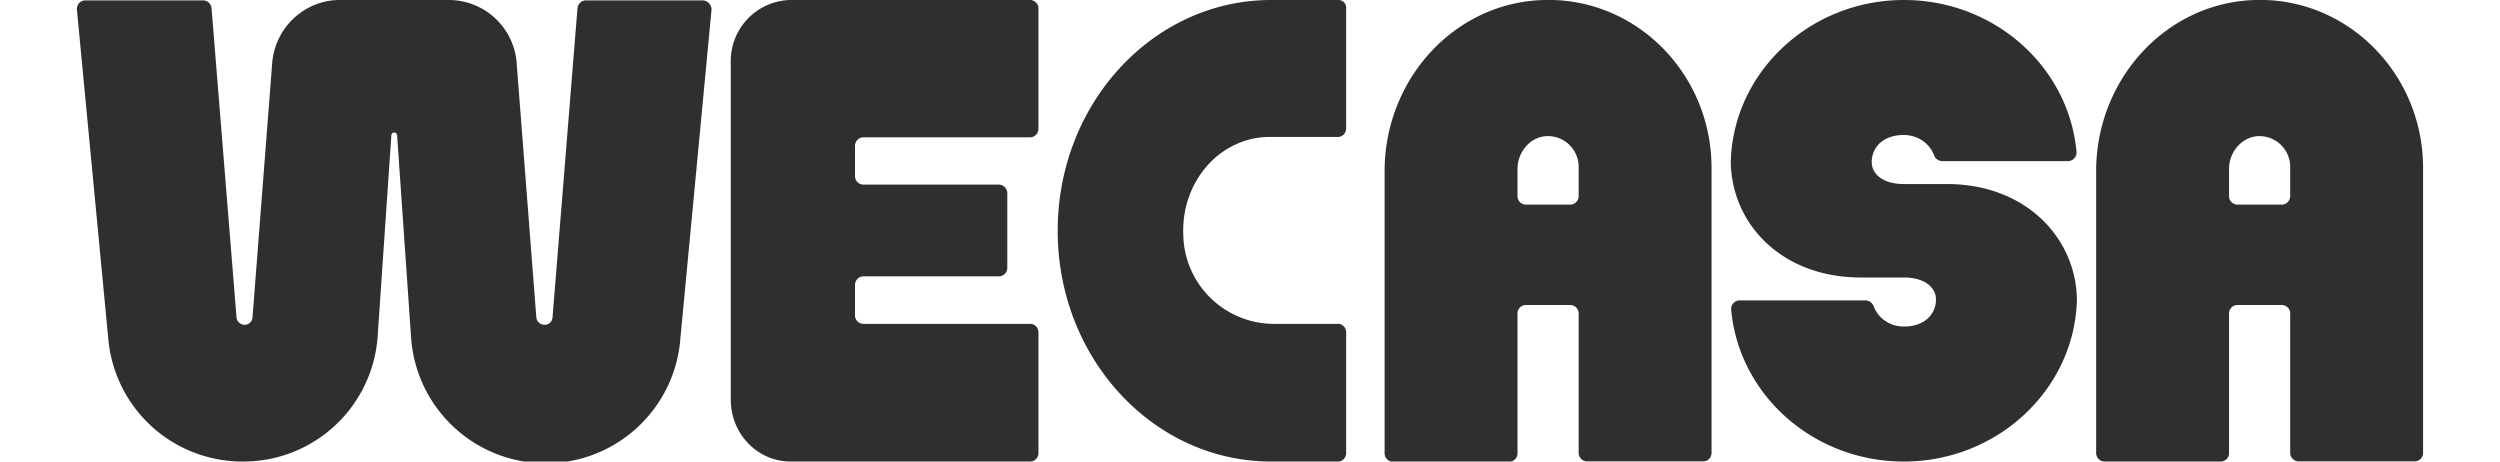 <svg xmlns="http://www.w3.org/2000/svg" fill="none" viewBox="0 0 130 24"><path fill="#2f2f2f" d="M101.24 9.57H99c-1.1 0-1.67-.53-1.67-1.14 0-.75.57-1.41 1.67-1.41.73 0 1.35.44 1.58 1.08.07.17.25.28.44.28h6.5c.27 0 .48-.22.46-.48-.4-4.42-4.26-7.9-8.98-7.9-4.88 0-8.89 3.76-9 8.43.05 3.23 2.66 6 6.76 6H99c1.1 0 1.67.53 1.67 1.14 0 .75-.57 1.41-1.67 1.41-.73 0-1.35-.44-1.58-1.08a.47.47 0 0 0-.44-.28h-6.5a.45.45 0 0 0-.46.48c.4 4.42 4.26 7.9 8.98 7.9 4.88 0 8.89-3.76 9-8.43-.05-3.2-2.66-6-6.76-6ZM53.57 0H41.1A3.17 3.17 0 0 0 38 3.22v17.56c0 1.79 1.4 3.22 3.11 3.22h12.46c.24 0 .43-.2.43-.45v-6.27c0-.24-.2-.44-.43-.44H44.9a.44.44 0 0 1-.44-.45v-1.57c0-.25.2-.45.44-.45h7.05c.23 0 .43-.2.43-.44v-3.88c0-.24-.2-.45-.43-.45H44.9a.44.44 0 0 1-.44-.44V7.59c0-.25.2-.45.44-.45h8.67c.24 0 .43-.2.43-.45V.43c0-.23-.2-.43-.43-.43Zm16.02 0H66.1C59.97 0 55 5.37 55 12s4.97 12 11.1 12h3.49c.22 0 .41-.2.41-.45v-6.27c0-.24-.19-.44-.41-.44h-3.46a4.72 4.72 0 0 1-4.6-4.68c-.09-2.76 1.94-5.04 4.5-5.04h3.56c.22 0 .41-.2.41-.45V.4a.4.4 0 0 0-.41-.4ZM36.54.02h-6.07a.45.45 0 0 0-.44.4l-1.3 16.1a.41.41 0 0 1-.42.37.43.43 0 0 1-.42-.37L26.86 3.2a3.54 3.54 0 0 0-3.5-3.2h-5.7c-1.8 0-3.32 1.4-3.5 3.21l-1.03 13.3a.41.41 0 0 1-.42.38.43.43 0 0 1-.41-.37L11 .42a.45.45 0 0 0-.44-.4H4.44A.44.44 0 0 0 4 .51l1.63 17.1a7 7 0 0 0 7 6.39 7 7 0 0 0 7-6.4l.72-10.56c.02-.2.28-.2.3 0l.73 10.56a7.02 7.02 0 0 0 14 0L37 .5c0-.26-.22-.48-.46-.48ZM80.3 0C75.64.11 72 4.12 72 8.9v14.67c0 .24.2.44.43.44h6.05c.24 0 .43-.2.43-.44V16.3c0-.24.2-.44.43-.44h2.32c.23 0 .43.2.43.44v7.25c0 .24.2.44.43.44h6.05c.24 0 .43-.2.43-.44V8.73c0-4.9-3.93-8.86-8.7-8.73Zm1.79 10.2c0 .24-.2.44-.43.44h-2.32a.44.44 0 0 1-.43-.44V8.78c0-.82.59-1.58 1.38-1.69a1.6 1.6 0 0 1 1.8 1.62v1.49ZM117.3 0c-4.65.11-8.3 4.12-8.3 8.89v14.67c0 .24.2.44.43.44h6.05c.24 0 .43-.2.43-.44V16.3c0-.24.2-.44.43-.44h2.32c.23 0 .43.2.43.44v7.25c0 .24.2.44.43.44h6.05c.24 0 .43-.2.43-.44V8.73c0-4.9-3.93-8.86-8.7-8.73Zm1.79 10.2c0 .24-.2.44-.43.44h-2.32a.44.44 0 0 1-.43-.44V8.78c0-.82.59-1.58 1.39-1.69a1.6 1.6 0 0 1 1.79 1.62v1.49Z"/></svg>